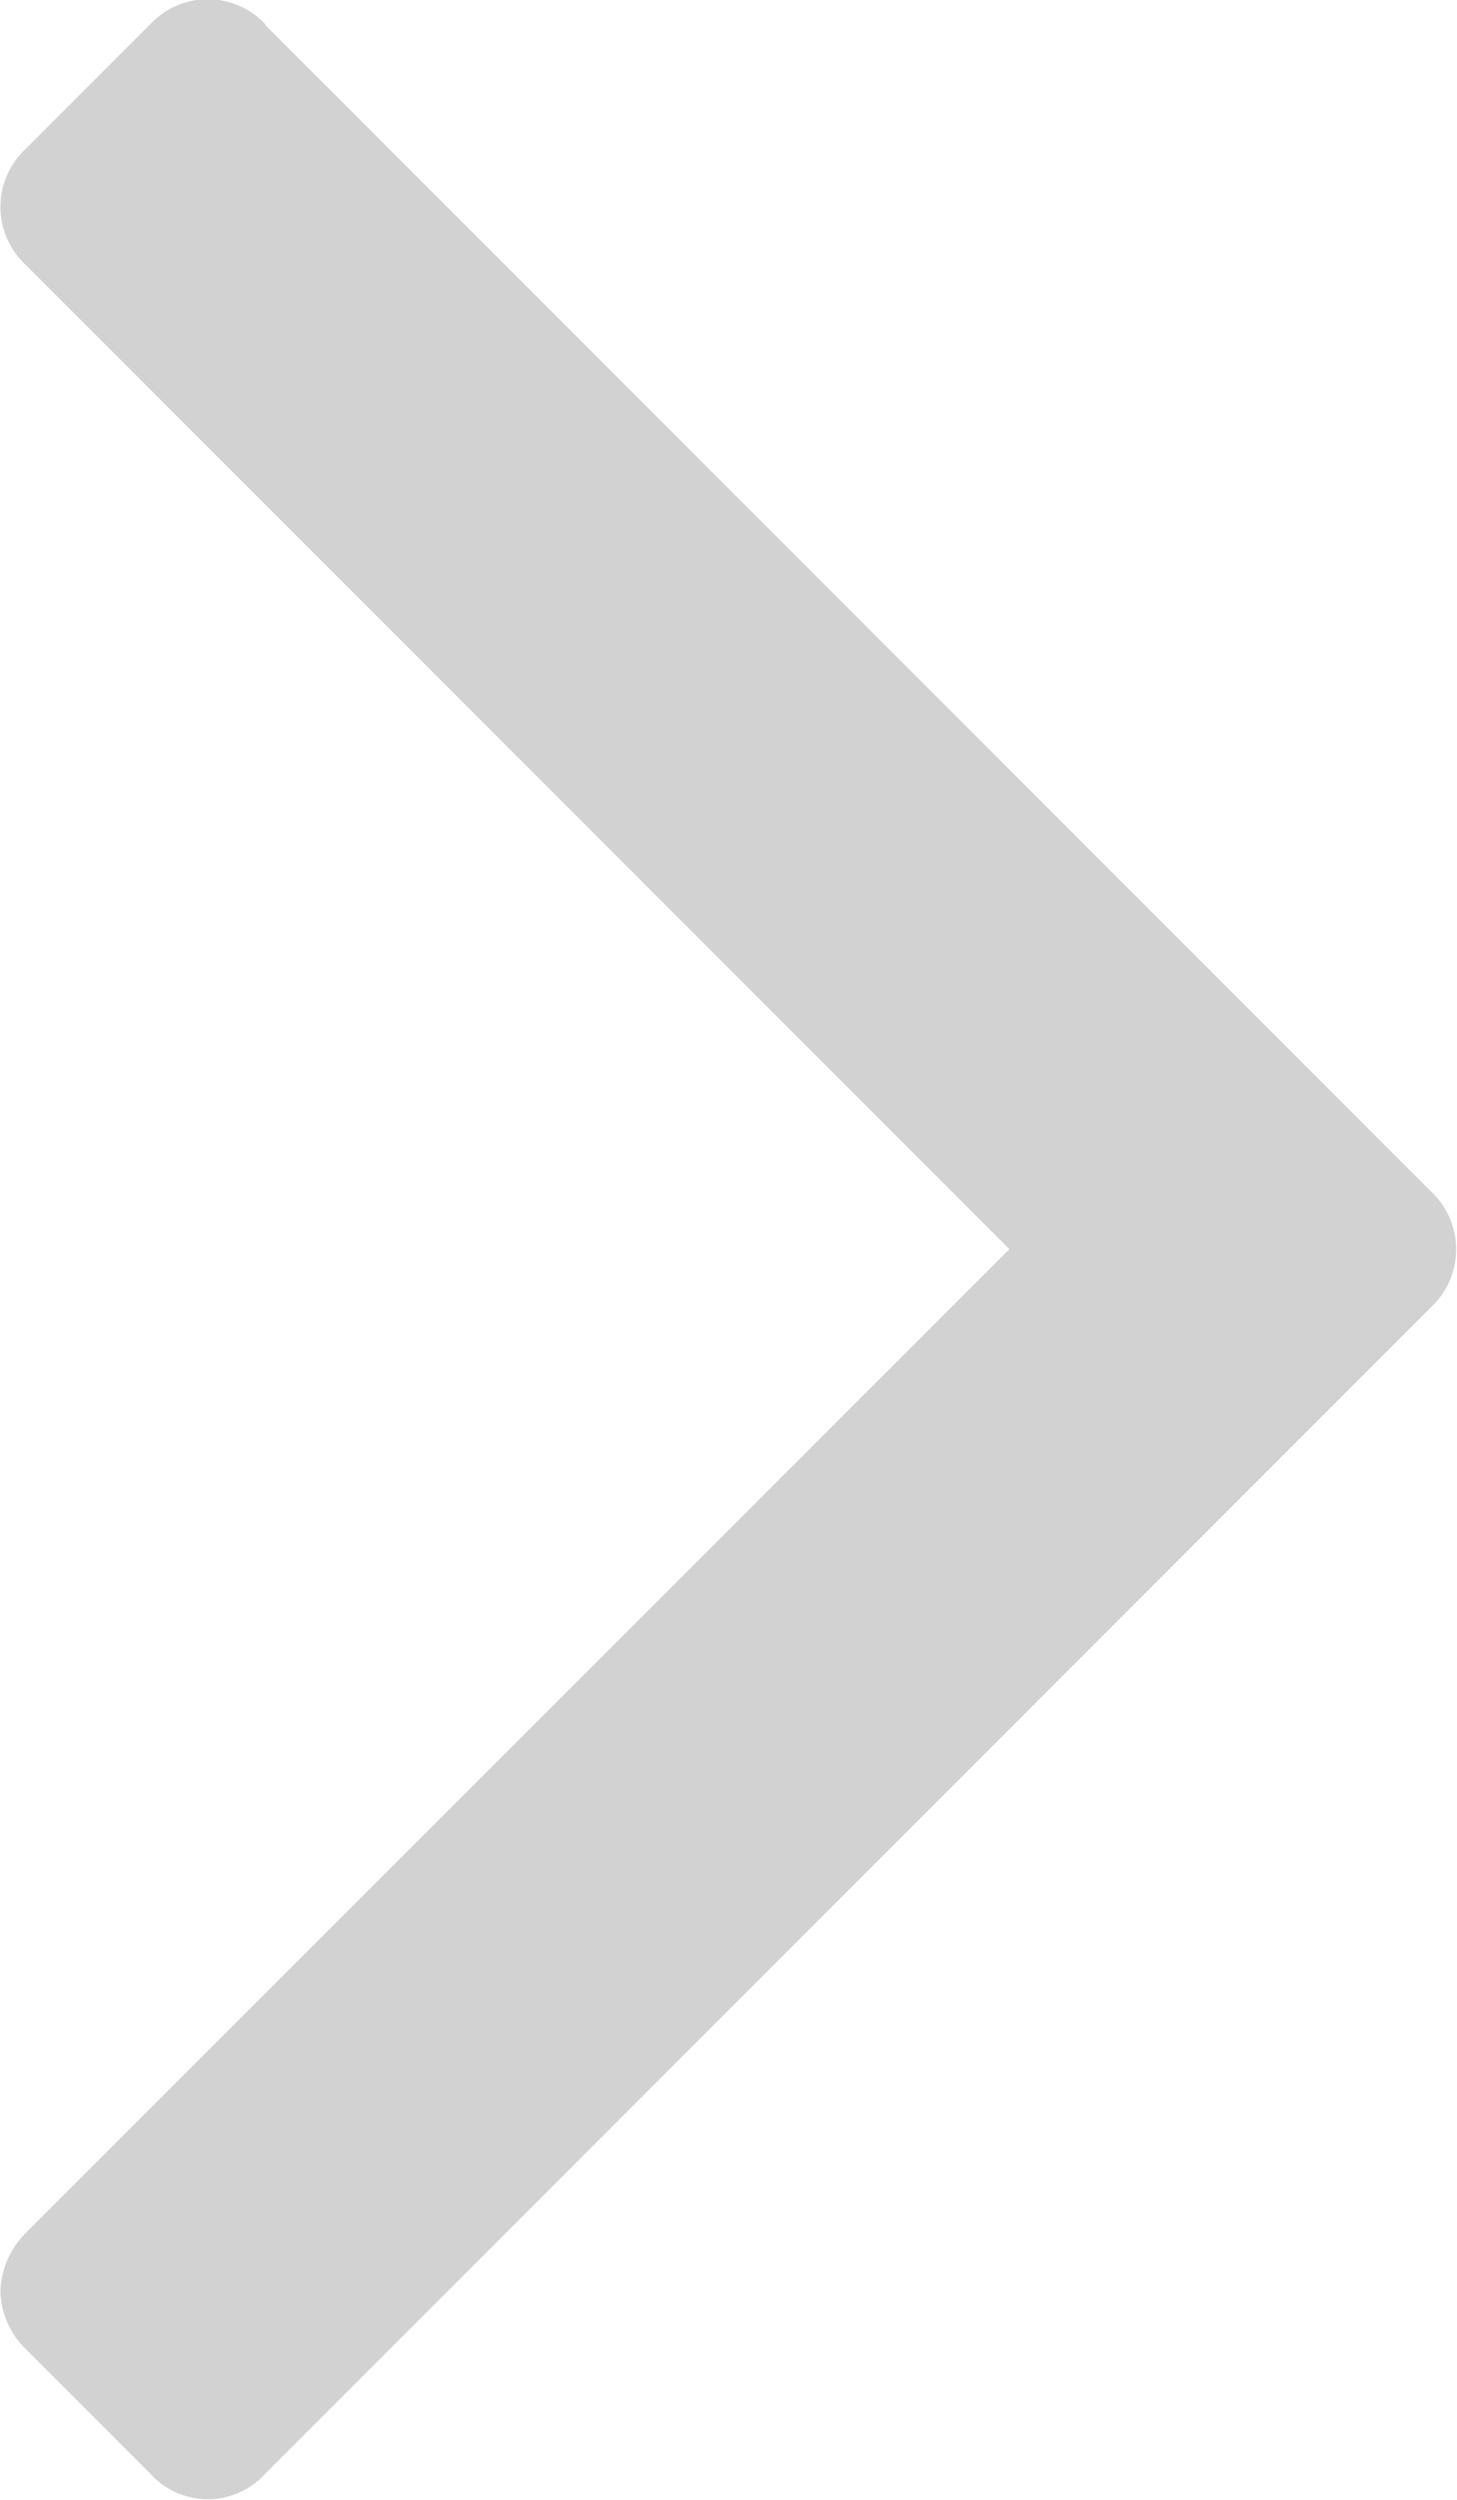 <svg xmlns="http://www.w3.org/2000/svg" width="3.499" height="6" viewBox="0 0 3.499 6">
  <g id="Group_891" data-name="Group 891" transform="translate(-3739.271 -217.501)">
    <g id="Group_734" data-name="Group 734">
      <path id="Path_655" data-name="Path 655" d="M3739.908,217.561l2.8,2.8a.19.19,0,0,1,0,.277l-2.8,2.8a.186.186,0,0,1-.276,0l-.3-.3a.2.2,0,0,1-.06-.138.207.207,0,0,1,.06-.139l2.363-2.362-2.363-2.363a.19.19,0,0,1,0-.277l.3-.3a.189.189,0,0,1,.276,0Z" fill="#d2d2d2"/>
    </g>
  </g>
</svg>
